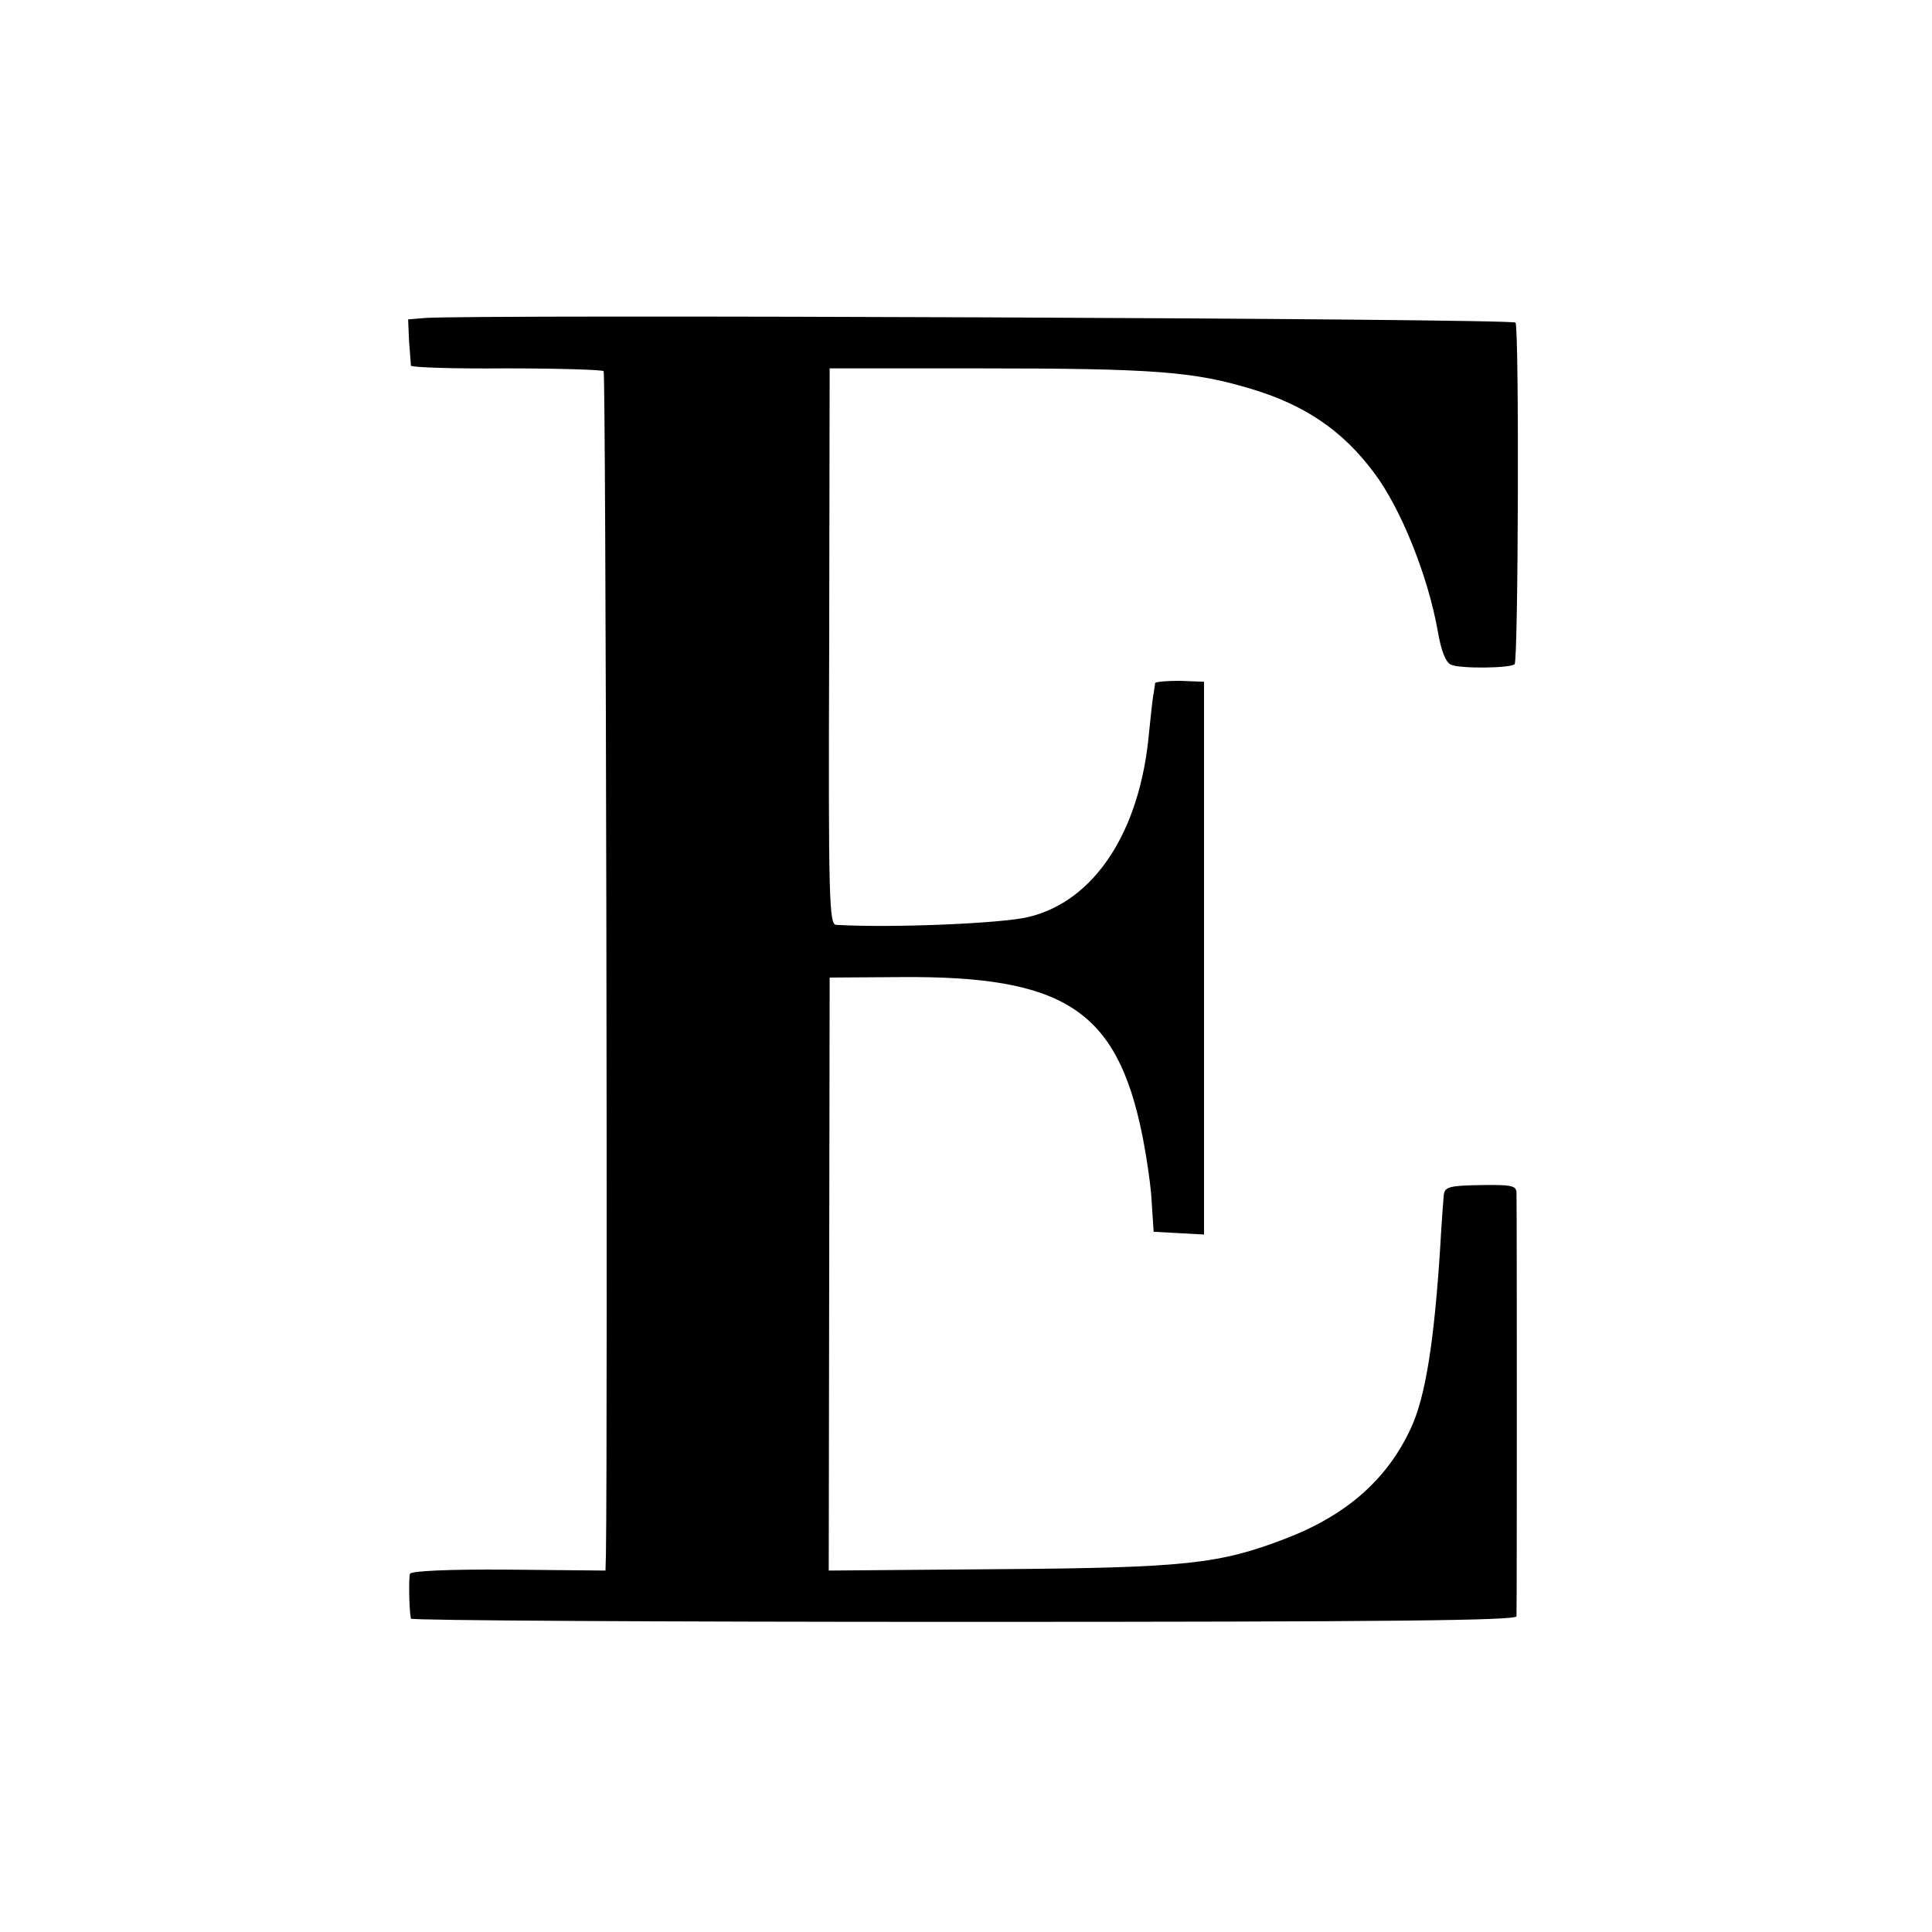 <svg version="1" xmlns="http://www.w3.org/2000/svg" width="557.333" height="557.333" viewBox="0 0 418 418"><path d="M91.9 68.8l-3.6.3.2 4.7c.2 2.6.4 5 .4 5.3.1.4 9.3.7 20.6.6 11.3 0 20.8.3 21.1.6.5.5.9 228.1.5 255.8l-.1 3.7-21-.2c-13.2-.1-21.1.3-21.3.9-.3.9-.2 7.7.2 9.7 0 .4 53.9.7 119.6.7 92.6 0 119.5-.3 119.6-1.2.1-1.6.1-89.8 0-91.8-.1-1.4-1.3-1.6-7.8-1.5-6.5.1-7.6.4-7.9 1.9-.1.9-.5 6.1-.8 11.5-1.3 20.5-3.2 32.4-6.3 39.1-5.1 11.1-13.9 18.9-27.2 24-14.3 5.5-21.7 6.3-62.2 6.6l-36.6.3.1-64.2.1-64.1 15.3-.1c35.4-.3 46.8 7.1 52.3 34 1 5 2 11.8 2.1 15.1l.4 6 5.5.3 5.4.3V147.5l-5.3-.2c-2.8 0-5.2.2-5.3.5 0 .4-.2 1.4-.3 2.2-.2.8-.6 4.6-1 8.5-1.9 21.4-11.8 36.5-26.1 39.9-5.7 1.4-29.5 2.4-41.6 1.7-1.5-.1-1.7-5.3-1.5-60.2l.1-60.2h32c38.5 0 46.9.7 59.4 4.5 11.6 3.5 19.7 9.1 26.4 18.1 5.8 7.7 11.7 22.4 13.8 34.4.7 4.1 1.7 6.6 2.8 7.1 1.9.9 12.8.8 13.8-.1.8-.9 1-72.5.2-73.9-.6-.9-225.8-1.8-236-1z"/></svg>